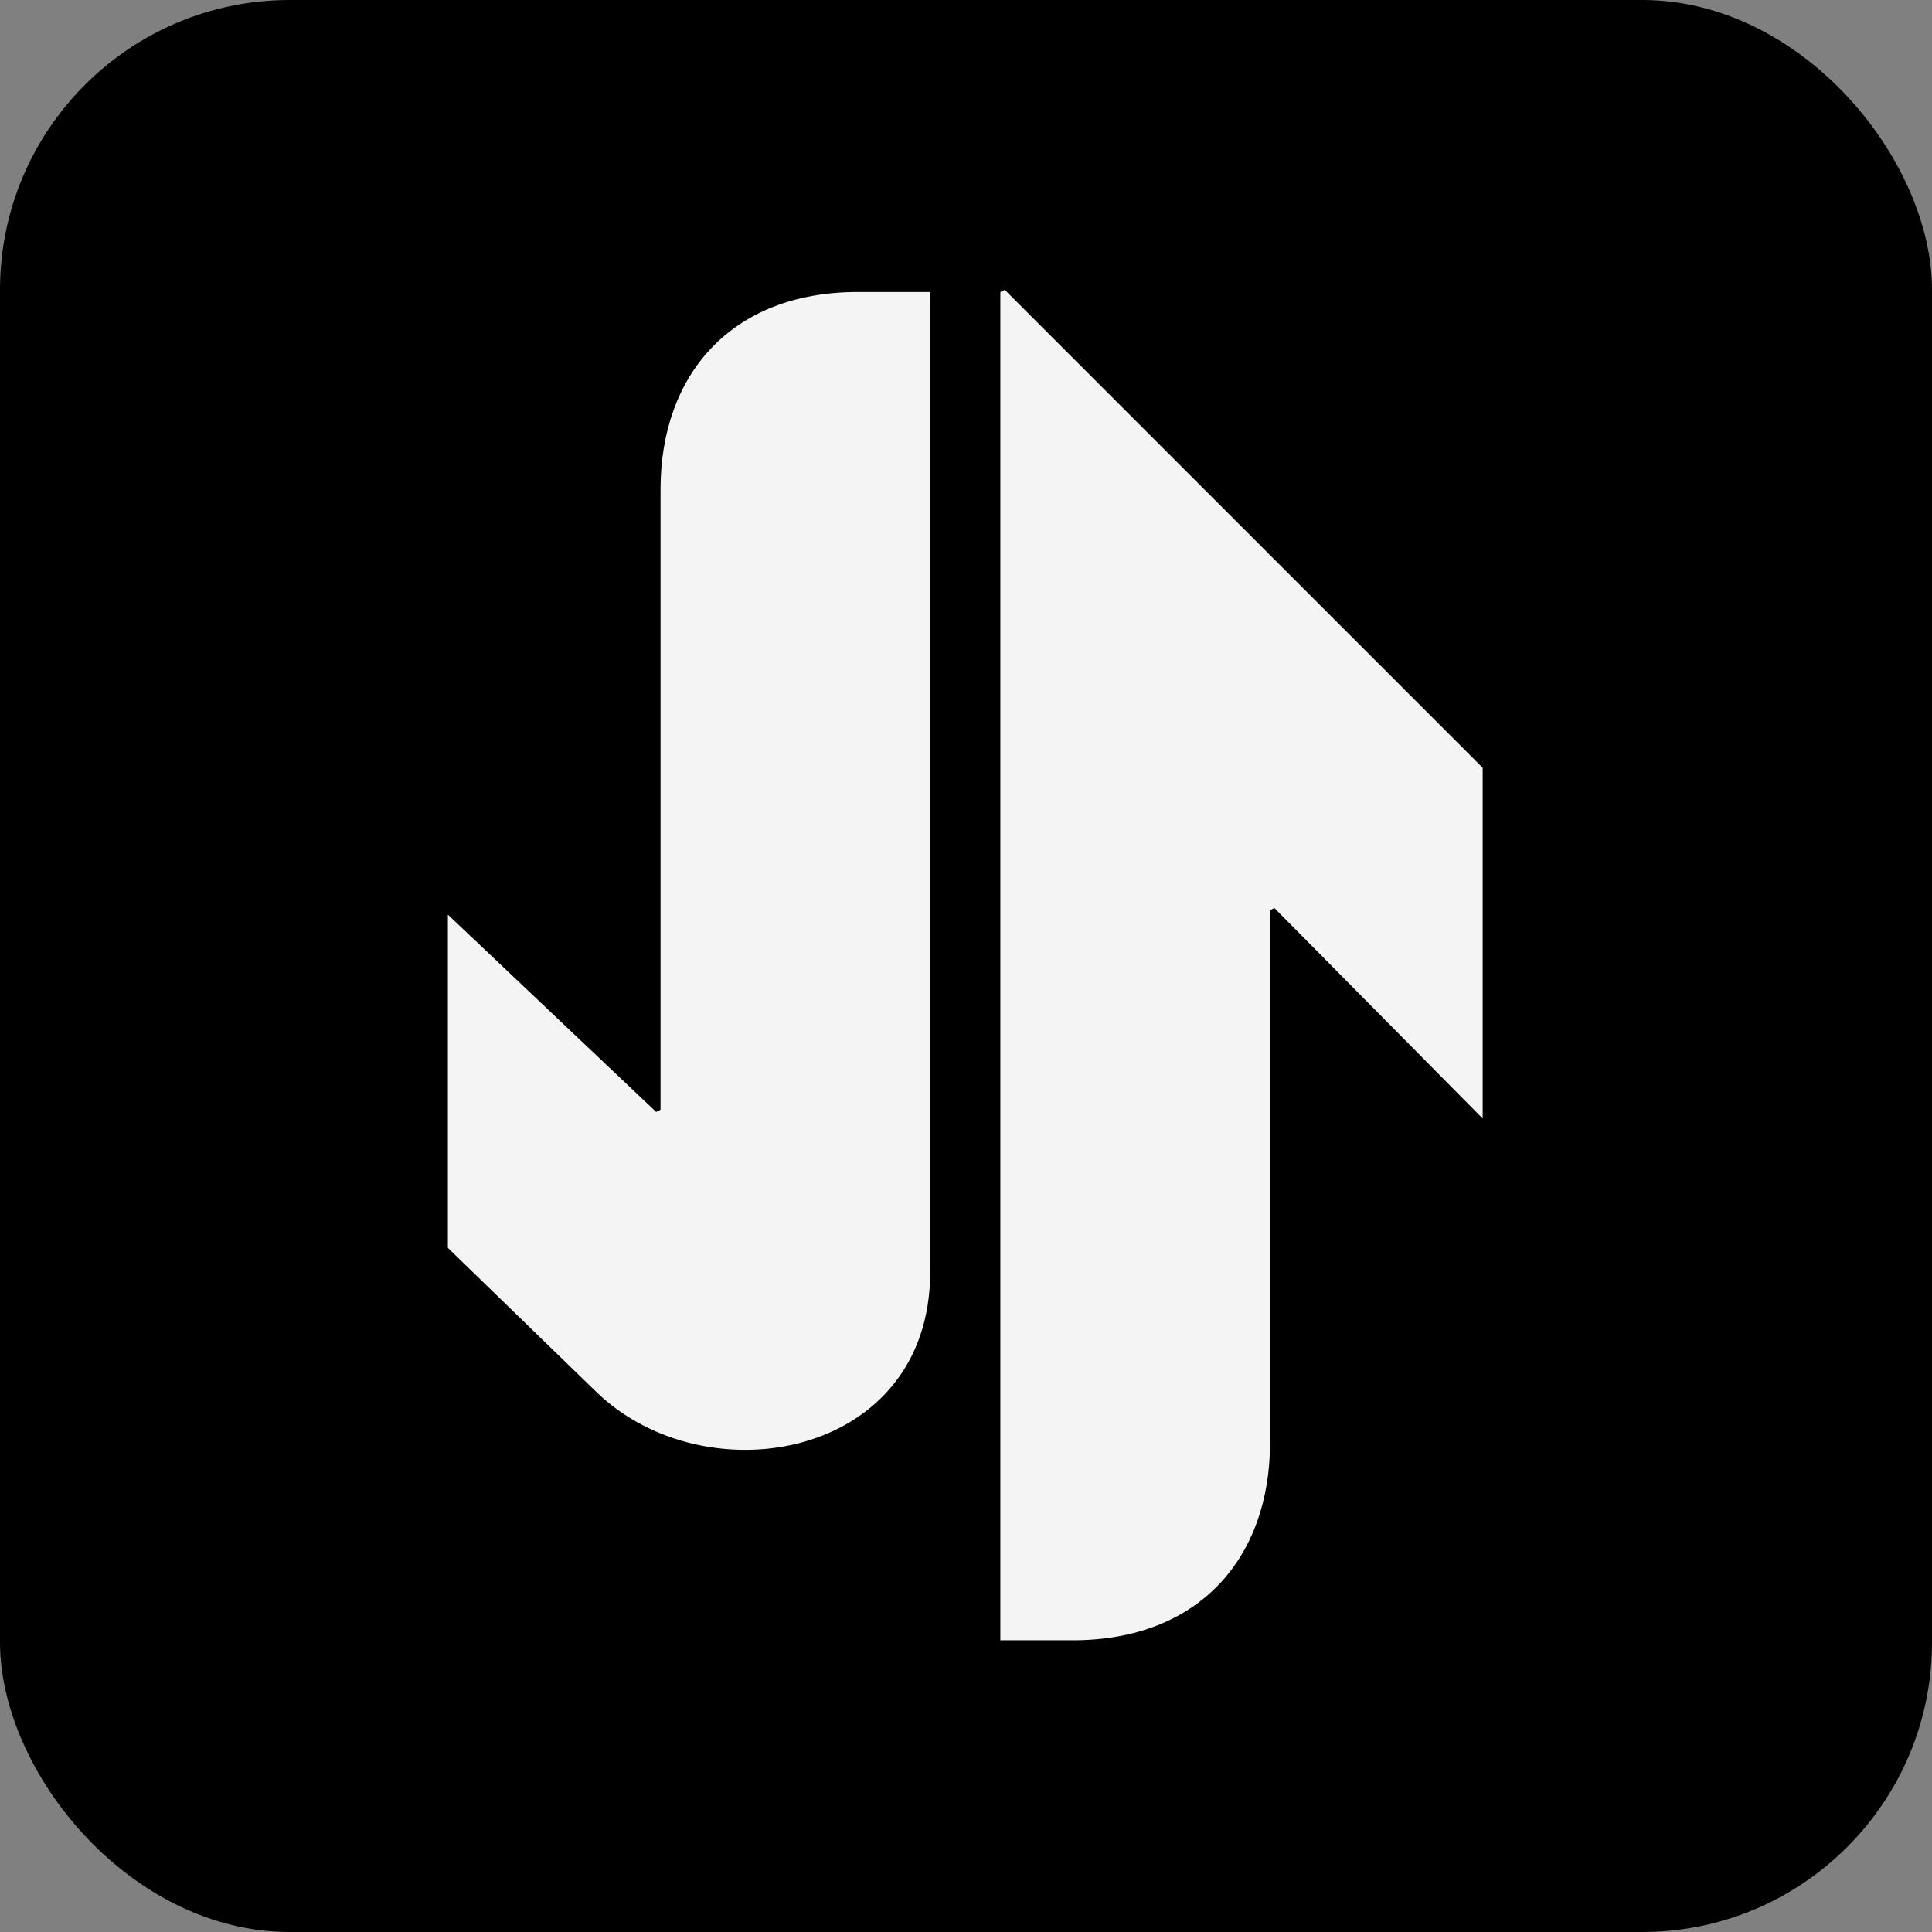 <svg xmlns="http://www.w3.org/2000/svg" version="1.1" xmlns:xlink="http://www.w3.org/1999/xlink" xmlns:svgjs="http://svgjs.dev/svgjs" width="1000" height="1000"><rect width="100%" height="100%" fill="#808080" stroke="none"/><g clip-path="url(#SvgjsClipPath1094)"><rect width="1000" height="1000" fill="#000000"></rect><g transform="matrix(0.347,0,0,0.347,231.818,150)"><svg xmlns="http://www.w3.org/2000/svg" version="1.1" xmlns:xlink="http://www.w3.org/1999/xlink" xmlns:svgjs="http://svgjs.dev/svgjs" width="1543.54" height="2014.45"><svg id="Ebene_1" data-name="Ebene 1" xmlns="http://www.w3.org/2000/svg" viewBox="0 0 1543.54 2014.45">
  <defs>
    <style>
      .cls-1 {
        fill: #f4f4f4;
      }
    </style>
  <clipPath id="SvgjsClipPath1094"><rect width="1000" height="1000" x="0" y="0" rx="150" ry="150"></rect></clipPath></defs>
  <title>SARLA_LOGO_RGB_WHITE</title>
  <path class="cls-1" d="M0,1429.09V932l310.67,294.32,6.54-3.27V297.59c0-170,104.65-294.32,294.32-294.32H719.45V1465.06c0,278-333.57,336.83-497.08,179.86ZM830.64,0l712.9,712.91v523.24l-310.67-314-6.54,3.27v794.66c0,170-104.64,294.32-294.32,294.32H824.1V3.27Z" transform="translate(0)"></path>
</svg></svg></g></g></svg>